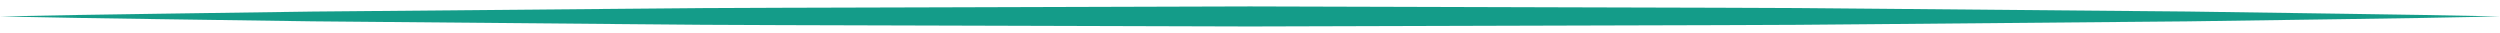 <?xml version="1.0" encoding="utf-8"?>
<!-- Generator: Adobe Illustrator 25.0.0, SVG Export Plug-In . SVG Version: 6.00 Build 0)  -->
<svg version="1.1" id="レイヤー_1" xmlns="http://www.w3.org/2000/svg" xmlns:xlink="http://www.w3.org/1999/xlink" x="0px"
	 y="0px" viewBox="0 0 380 5" style="enable-background:new 0 0 380 5;" xml:space="preserve">
<style type="text/css">
	.st0{fill:#149C89;}
</style>
<path class="st0" d="M0,2.5c15.833-0.343,31.667-0.492,47.5-0.743L95,1.333c15.833-0.183,31.667-0.149,47.5-0.217L190,0.977
	l47.5,0.135c15.833,0.072,31.667,0.03,47.5,0.215l47.5,0.425C348.333,2.006,364.167,2.154,380,2.5
	c-15.833,0.346-31.667,0.494-47.5,0.747L285,3.673c-15.833,0.185-31.667,0.142-47.5,0.215L190,4.023l-47.5-0.138
	C126.667,3.817,110.833,3.851,95,3.667L47.5,3.243C31.667,2.992,15.833,2.843,0,2.5z"/>
</svg>
